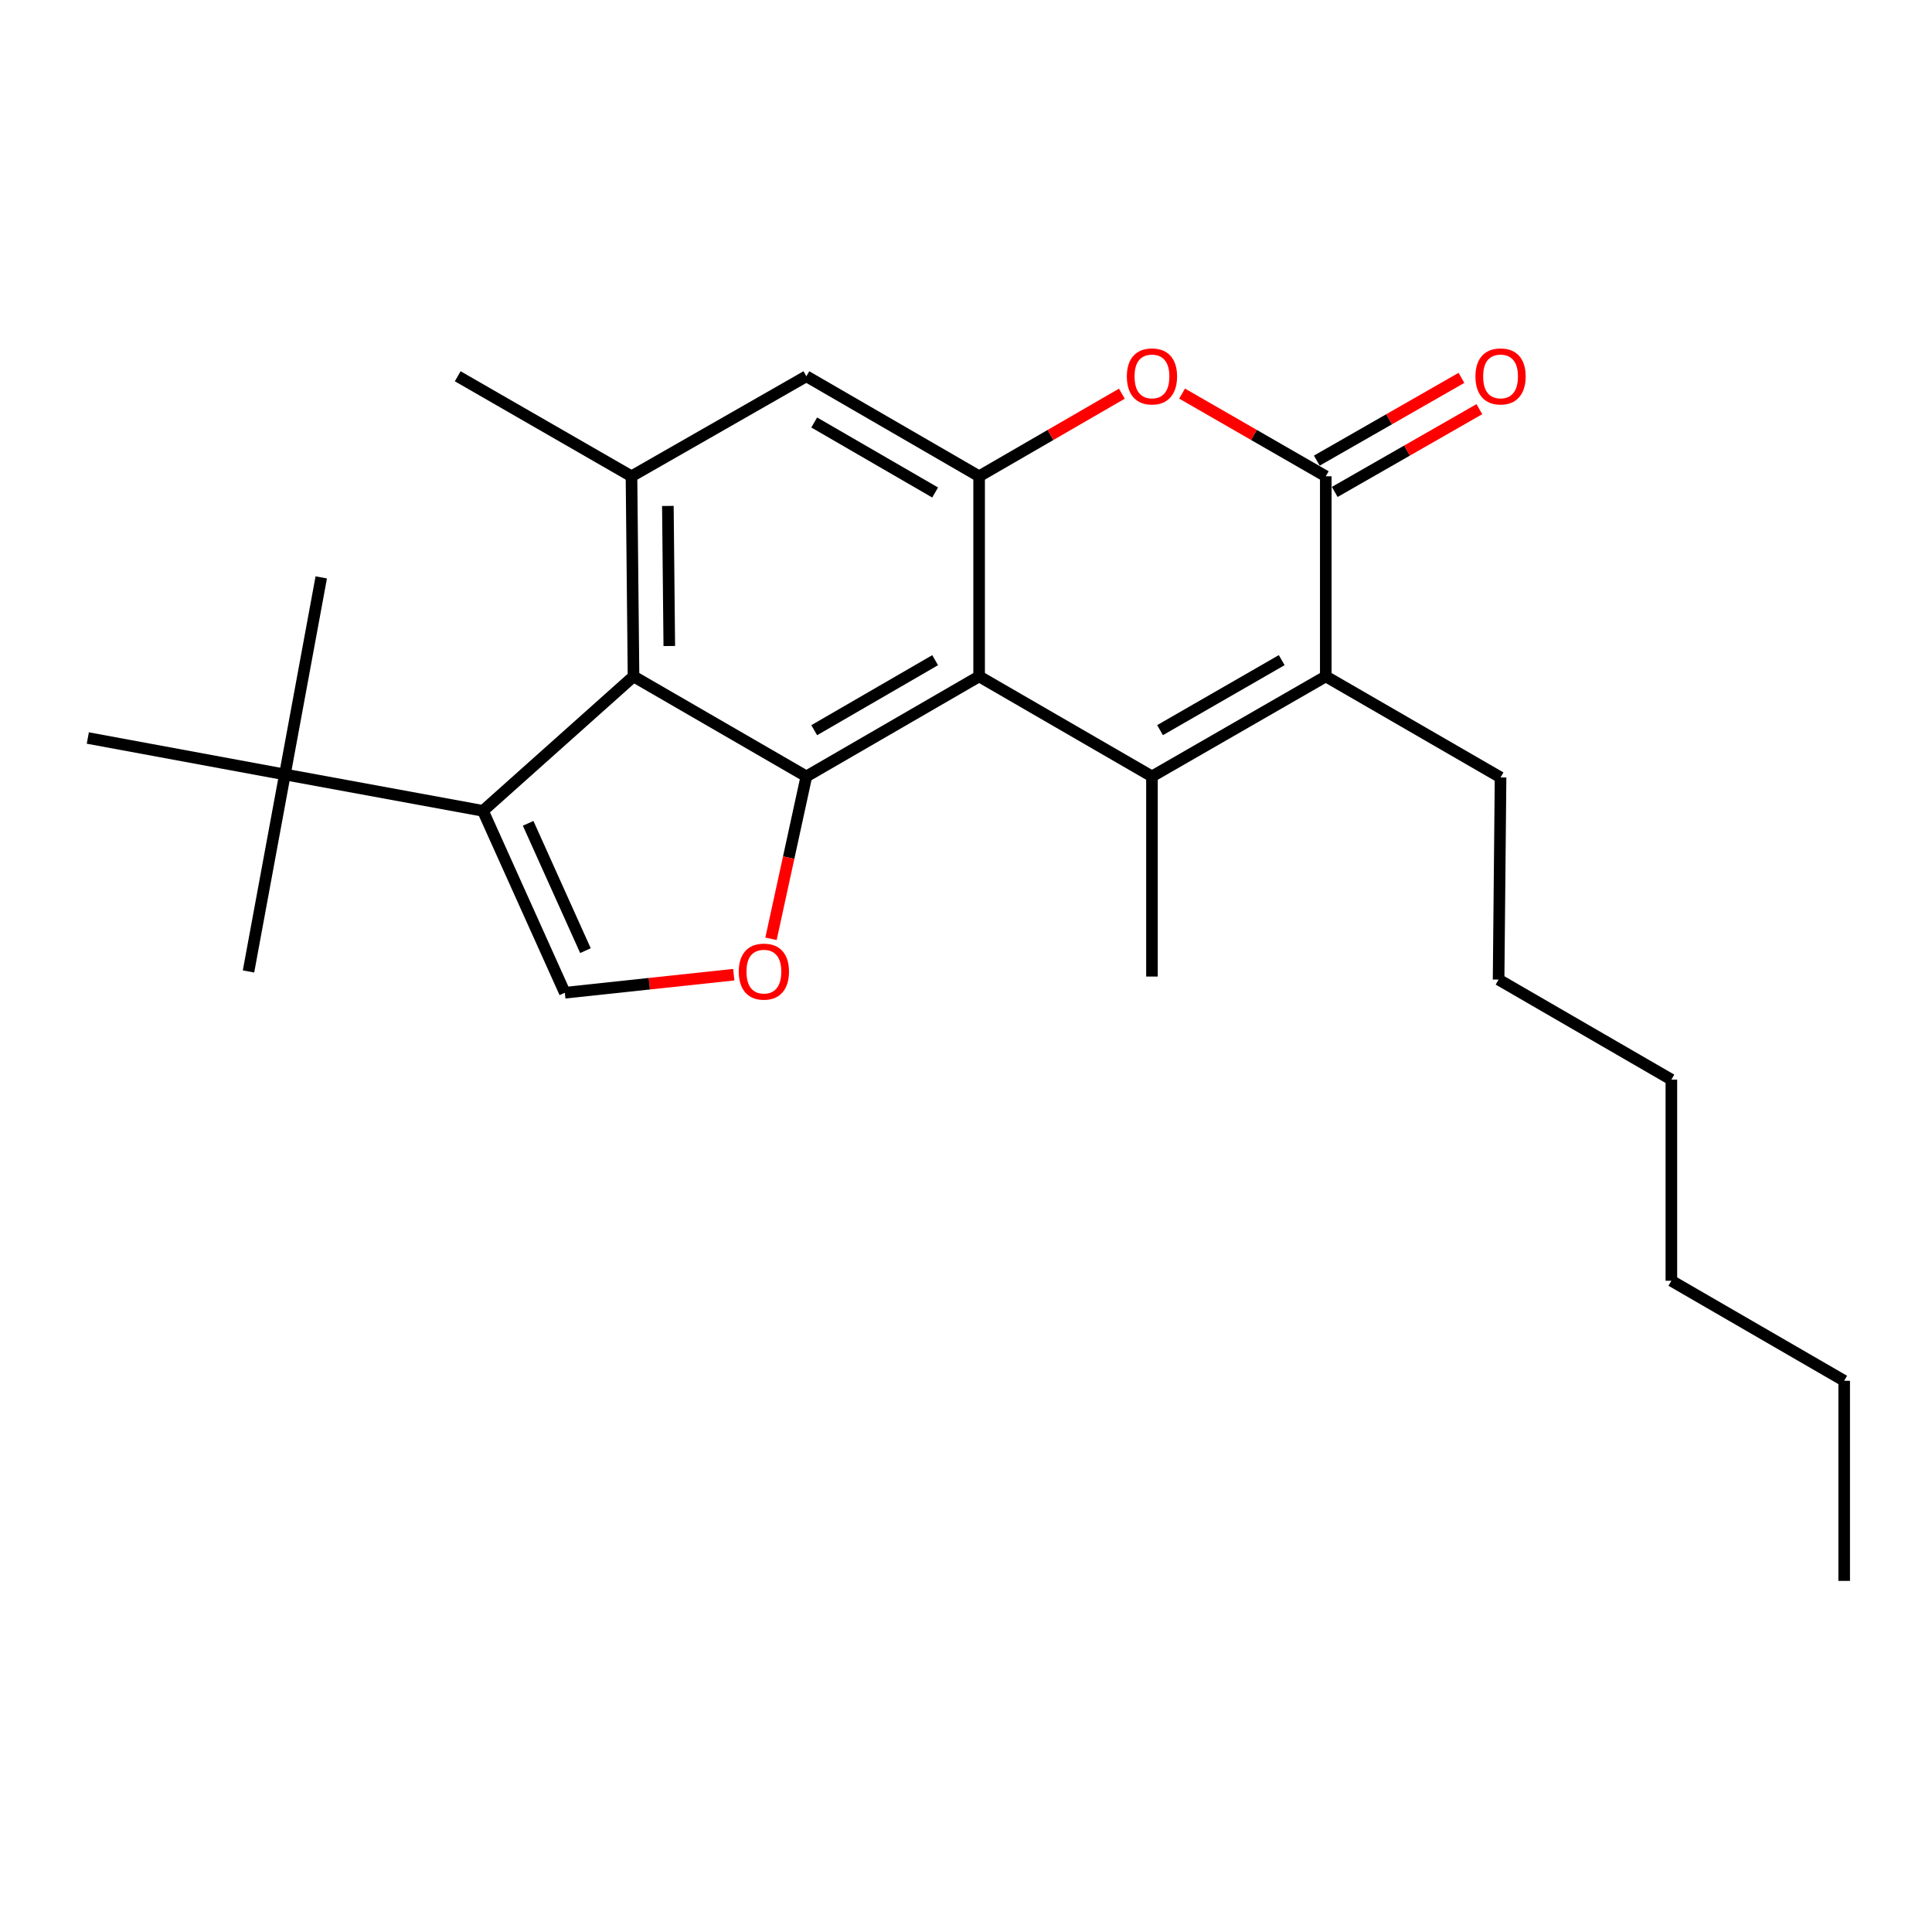 <?xml version='1.0' encoding='iso-8859-1'?>
<svg version='1.1' baseProfile='full'
              xmlns='http://www.w3.org/2000/svg'
                      xmlns:rdkit='http://www.rdkit.org/xml'
                      xmlns:xlink='http://www.w3.org/1999/xlink'
                  xml:space='preserve'
width='1000px' height='1000px' viewBox='0 0 1000 1000'>
<!-- END OF HEADER -->
<rect style='opacity:1.0;fill:#FFFFFF;stroke:none' width='1000' height='1000' x='0' y='0'> </rect>
<path class='bond-0' d='M 506.794,350.101 L 596.253,401.874' style='fill:none;fill-rule:evenodd;stroke:#000000;stroke-width:6px;stroke-linecap:butt;stroke-linejoin:miter;stroke-opacity:1' />
<path class='bond-1' d='M 506.794,350.101 L 417.377,401.874' style='fill:none;fill-rule:evenodd;stroke:#000000;stroke-width:6px;stroke-linecap:butt;stroke-linejoin:miter;stroke-opacity:1' />
<path class='bond-1' d='M 484.026,341.708 L 421.434,377.949' style='fill:none;fill-rule:evenodd;stroke:#000000;stroke-width:6px;stroke-linecap:butt;stroke-linejoin:miter;stroke-opacity:1' />
<path class='bond-6' d='M 506.794,350.101 L 506.794,246.524' style='fill:none;fill-rule:evenodd;stroke:#000000;stroke-width:6px;stroke-linecap:butt;stroke-linejoin:miter;stroke-opacity:1' />
<path class='bond-4' d='M 596.253,401.874 L 686.221,350.101' style='fill:none;fill-rule:evenodd;stroke:#000000;stroke-width:6px;stroke-linecap:butt;stroke-linejoin:miter;stroke-opacity:1' />
<path class='bond-4' d='M 600.435,377.925 L 663.412,341.684' style='fill:none;fill-rule:evenodd;stroke:#000000;stroke-width:6px;stroke-linecap:butt;stroke-linejoin:miter;stroke-opacity:1' />
<path class='bond-14' d='M 596.253,401.874 L 596.253,505.461' style='fill:none;fill-rule:evenodd;stroke:#000000;stroke-width:6px;stroke-linecap:butt;stroke-linejoin:miter;stroke-opacity:1' />
<path class='bond-2' d='M 417.377,401.874 L 327.908,350.101' style='fill:none;fill-rule:evenodd;stroke:#000000;stroke-width:6px;stroke-linecap:butt;stroke-linejoin:miter;stroke-opacity:1' />
<path class='bond-8' d='M 417.377,401.874 L 408.222,443.899' style='fill:none;fill-rule:evenodd;stroke:#000000;stroke-width:6px;stroke-linecap:butt;stroke-linejoin:miter;stroke-opacity:1' />
<path class='bond-8' d='M 408.222,443.899 L 399.068,485.924' style='fill:none;fill-rule:evenodd;stroke:#FF0000;stroke-width:6px;stroke-linecap:butt;stroke-linejoin:miter;stroke-opacity:1' />
<path class='bond-5' d='M 327.908,350.101 L 249.984,419.695' style='fill:none;fill-rule:evenodd;stroke:#000000;stroke-width:6px;stroke-linecap:butt;stroke-linejoin:miter;stroke-opacity:1' />
<path class='bond-26' d='M 327.908,350.101 L 326.86,246.524' style='fill:none;fill-rule:evenodd;stroke:#000000;stroke-width:6px;stroke-linecap:butt;stroke-linejoin:miter;stroke-opacity:1' />
<path class='bond-26' d='M 346.422,334.376 L 345.688,261.872' style='fill:none;fill-rule:evenodd;stroke:#000000;stroke-width:6px;stroke-linecap:butt;stroke-linejoin:miter;stroke-opacity:1' />
<path class='bond-3' d='M 686.221,246.524 L 649.034,225.125' style='fill:none;fill-rule:evenodd;stroke:#000000;stroke-width:6px;stroke-linecap:butt;stroke-linejoin:miter;stroke-opacity:1' />
<path class='bond-3' d='M 649.034,225.125 L 611.848,203.726' style='fill:none;fill-rule:evenodd;stroke:#FF0000;stroke-width:6px;stroke-linecap:butt;stroke-linejoin:miter;stroke-opacity:1' />
<path class='bond-13' d='M 690.858,254.627 L 728.287,233.206' style='fill:none;fill-rule:evenodd;stroke:#000000;stroke-width:6px;stroke-linecap:butt;stroke-linejoin:miter;stroke-opacity:1' />
<path class='bond-13' d='M 728.287,233.206 L 765.717,211.785' style='fill:none;fill-rule:evenodd;stroke:#FF0000;stroke-width:6px;stroke-linecap:butt;stroke-linejoin:miter;stroke-opacity:1' />
<path class='bond-13' d='M 681.583,238.421 L 719.013,217.001' style='fill:none;fill-rule:evenodd;stroke:#000000;stroke-width:6px;stroke-linecap:butt;stroke-linejoin:miter;stroke-opacity:1' />
<path class='bond-13' d='M 719.013,217.001 L 756.443,195.58' style='fill:none;fill-rule:evenodd;stroke:#FF0000;stroke-width:6px;stroke-linecap:butt;stroke-linejoin:miter;stroke-opacity:1' />
<path class='bond-25' d='M 686.221,246.524 L 686.221,350.101' style='fill:none;fill-rule:evenodd;stroke:#000000;stroke-width:6px;stroke-linecap:butt;stroke-linejoin:miter;stroke-opacity:1' />
<path class='bond-15' d='M 686.221,350.101 L 776.686,402.403' style='fill:none;fill-rule:evenodd;stroke:#000000;stroke-width:6px;stroke-linecap:butt;stroke-linejoin:miter;stroke-opacity:1' />
<path class='bond-12' d='M 249.984,419.695 L 147.455,400.858' style='fill:none;fill-rule:evenodd;stroke:#000000;stroke-width:6px;stroke-linecap:butt;stroke-linejoin:miter;stroke-opacity:1' />
<path class='bond-27' d='M 249.984,419.695 L 292.359,513.843' style='fill:none;fill-rule:evenodd;stroke:#000000;stroke-width:6px;stroke-linecap:butt;stroke-linejoin:miter;stroke-opacity:1' />
<path class='bond-27' d='M 273.367,426.154 L 303.029,492.057' style='fill:none;fill-rule:evenodd;stroke:#000000;stroke-width:6px;stroke-linecap:butt;stroke-linejoin:miter;stroke-opacity:1' />
<path class='bond-7' d='M 506.794,246.524 L 543.732,225.147' style='fill:none;fill-rule:evenodd;stroke:#000000;stroke-width:6px;stroke-linecap:butt;stroke-linejoin:miter;stroke-opacity:1' />
<path class='bond-7' d='M 543.732,225.147 L 580.669,203.77' style='fill:none;fill-rule:evenodd;stroke:#FF0000;stroke-width:6px;stroke-linecap:butt;stroke-linejoin:miter;stroke-opacity:1' />
<path class='bond-11' d='M 506.794,246.524 L 417.377,194.751' style='fill:none;fill-rule:evenodd;stroke:#000000;stroke-width:6px;stroke-linecap:butt;stroke-linejoin:miter;stroke-opacity:1' />
<path class='bond-11' d='M 484.026,254.917 L 421.434,218.676' style='fill:none;fill-rule:evenodd;stroke:#000000;stroke-width:6px;stroke-linecap:butt;stroke-linejoin:miter;stroke-opacity:1' />
<path class='bond-9' d='M 379.795,504.494 L 336.077,509.168' style='fill:none;fill-rule:evenodd;stroke:#FF0000;stroke-width:6px;stroke-linecap:butt;stroke-linejoin:miter;stroke-opacity:1' />
<path class='bond-9' d='M 336.077,509.168 L 292.359,513.843' style='fill:none;fill-rule:evenodd;stroke:#000000;stroke-width:6px;stroke-linecap:butt;stroke-linejoin:miter;stroke-opacity:1' />
<path class='bond-10' d='M 326.86,246.524 L 417.377,194.751' style='fill:none;fill-rule:evenodd;stroke:#000000;stroke-width:6px;stroke-linecap:butt;stroke-linejoin:miter;stroke-opacity:1' />
<path class='bond-16' d='M 326.86,246.524 L 236.914,194.751' style='fill:none;fill-rule:evenodd;stroke:#000000;stroke-width:6px;stroke-linecap:butt;stroke-linejoin:miter;stroke-opacity:1' />
<path class='bond-17' d='M 147.455,400.858 L 128.627,502.827' style='fill:none;fill-rule:evenodd;stroke:#000000;stroke-width:6px;stroke-linecap:butt;stroke-linejoin:miter;stroke-opacity:1' />
<path class='bond-18' d='M 147.455,400.858 L 166.282,298.857' style='fill:none;fill-rule:evenodd;stroke:#000000;stroke-width:6px;stroke-linecap:butt;stroke-linejoin:miter;stroke-opacity:1' />
<path class='bond-19' d='M 147.455,400.858 L 45.455,381.989' style='fill:none;fill-rule:evenodd;stroke:#000000;stroke-width:6px;stroke-linecap:butt;stroke-linejoin:miter;stroke-opacity:1' />
<path class='bond-20' d='M 776.686,402.403 L 775.669,507.038' style='fill:none;fill-rule:evenodd;stroke:#000000;stroke-width:6px;stroke-linecap:butt;stroke-linejoin:miter;stroke-opacity:1' />
<path class='bond-23' d='M 775.669,507.038 L 865.097,558.811' style='fill:none;fill-rule:evenodd;stroke:#000000;stroke-width:6px;stroke-linecap:butt;stroke-linejoin:miter;stroke-opacity:1' />
<path class='bond-21' d='M 954.545,714.69 L 865.097,662.917' style='fill:none;fill-rule:evenodd;stroke:#000000;stroke-width:6px;stroke-linecap:butt;stroke-linejoin:miter;stroke-opacity:1' />
<path class='bond-24' d='M 954.545,714.69 L 954.545,818.267' style='fill:none;fill-rule:evenodd;stroke:#000000;stroke-width:6px;stroke-linecap:butt;stroke-linejoin:miter;stroke-opacity:1' />
<path class='bond-22' d='M 865.097,662.917 L 865.097,558.811' style='fill:none;fill-rule:evenodd;stroke:#000000;stroke-width:6px;stroke-linecap:butt;stroke-linejoin:miter;stroke-opacity:1' />
<path  class='atom-8' d='M 583.253 194.831
Q 583.253 188.031, 586.613 184.231
Q 589.973 180.431, 596.253 180.431
Q 602.533 180.431, 605.893 184.231
Q 609.253 188.031, 609.253 194.831
Q 609.253 201.711, 605.853 205.631
Q 602.453 209.511, 596.253 209.511
Q 590.013 209.511, 586.613 205.631
Q 583.253 201.751, 583.253 194.831
M 596.253 206.311
Q 600.573 206.311, 602.893 203.431
Q 605.253 200.511, 605.253 194.831
Q 605.253 189.271, 602.893 186.471
Q 600.573 183.631, 596.253 183.631
Q 591.933 183.631, 589.573 186.431
Q 587.253 189.231, 587.253 194.831
Q 587.253 200.551, 589.573 203.431
Q 591.933 206.311, 596.253 206.311
' fill='#FF0000'/>
<path  class='atom-9' d='M 382.386 502.907
Q 382.386 496.107, 385.746 492.307
Q 389.106 488.507, 395.386 488.507
Q 401.666 488.507, 405.026 492.307
Q 408.386 496.107, 408.386 502.907
Q 408.386 509.787, 404.986 513.707
Q 401.586 517.587, 395.386 517.587
Q 389.146 517.587, 385.746 513.707
Q 382.386 509.827, 382.386 502.907
M 395.386 514.387
Q 399.706 514.387, 402.026 511.507
Q 404.386 508.587, 404.386 502.907
Q 404.386 497.347, 402.026 494.547
Q 399.706 491.707, 395.386 491.707
Q 391.066 491.707, 388.706 494.507
Q 386.386 497.307, 386.386 502.907
Q 386.386 508.627, 388.706 511.507
Q 391.066 514.387, 395.386 514.387
' fill='#FF0000'/>
<path  class='atom-14' d='M 763.686 194.831
Q 763.686 188.031, 767.046 184.231
Q 770.406 180.431, 776.686 180.431
Q 782.966 180.431, 786.326 184.231
Q 789.686 188.031, 789.686 194.831
Q 789.686 201.711, 786.286 205.631
Q 782.886 209.511, 776.686 209.511
Q 770.446 209.511, 767.046 205.631
Q 763.686 201.751, 763.686 194.831
M 776.686 206.311
Q 781.006 206.311, 783.326 203.431
Q 785.686 200.511, 785.686 194.831
Q 785.686 189.271, 783.326 186.471
Q 781.006 183.631, 776.686 183.631
Q 772.366 183.631, 770.006 186.431
Q 767.686 189.231, 767.686 194.831
Q 767.686 200.551, 770.006 203.431
Q 772.366 206.311, 776.686 206.311
' fill='#FF0000'/>
</svg>
